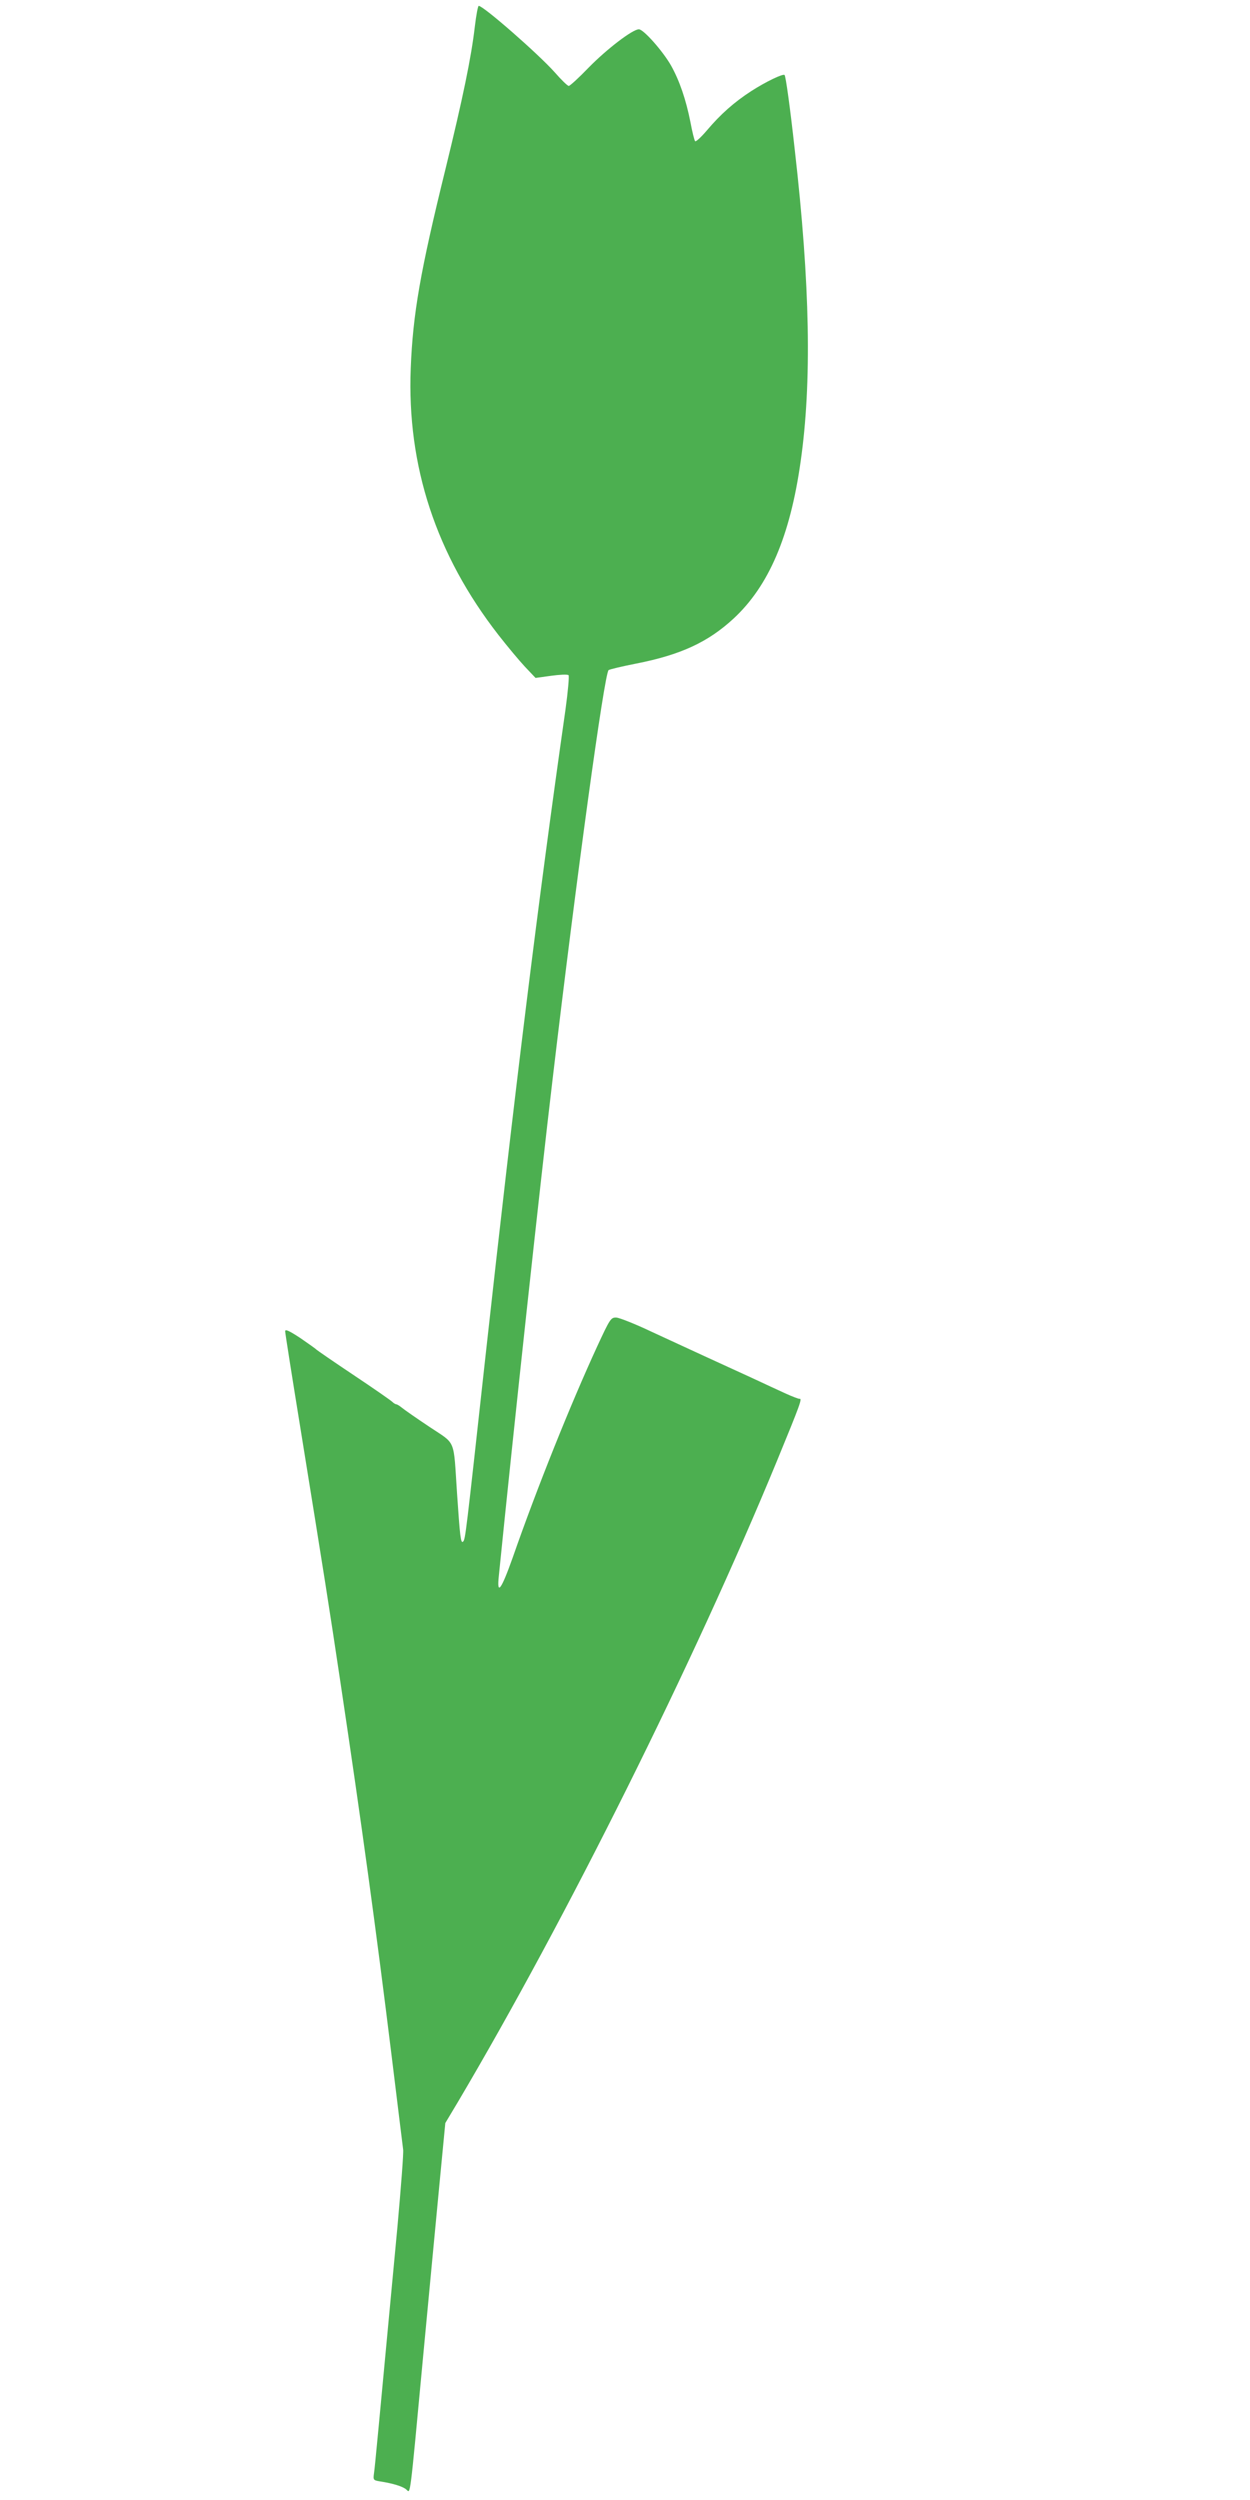 <?xml version="1.0" standalone="no"?>
<!DOCTYPE svg PUBLIC "-//W3C//DTD SVG 20010904//EN"
 "http://www.w3.org/TR/2001/REC-SVG-20010904/DTD/svg10.dtd">
<svg version="1.0" xmlns="http://www.w3.org/2000/svg"
 width="640pt" height="1280pt" viewBox="0 0 640 1280"
 preserveAspectRatio="xMidYMid meet">
<g transform="translate(0,1280) scale(0.1,-0.1)"
fill="#4caf50" stroke="none">
<path d="M2431 12663 c-18 -156 -61 -364 -150 -728 -129 -524 -167 -741 -178
-1020 -20 -502 130 -956 449 -1366 46 -59 107 -132 136 -163 l54 -57 80 11
c44 6 84 8 89 3 4 -4 -3 -84 -16 -178 -140 -980 -261 -1964 -410 -3315 -100
-909 -102 -931 -114 -943 -12 -12 -16 27 -31 248 -19 285 -3 247 -142 340 -66
44 -129 88 -141 98 -11 9 -24 17 -28 17 -4 0 -14 6 -21 13 -7 7 -96 69 -198
137 -102 68 -187 127 -190 130 -3 4 -40 30 -82 59 -58 38 -78 47 -78 35 0 -9
36 -237 80 -508 121 -749 145 -901 204 -1296 108 -722 180 -1247 261 -1905 30
-247 57 -463 59 -480 3 -16 -11 -194 -29 -395 -100 -1065 -115 -1228 -120
-1262 -5 -36 -4 -37 32 -43 65 -10 117 -26 134 -42 21 -18 16 -62 84 667 30
322 69 726 85 897 l30 313 64 107 c555 938 1209 2251 1634 3283 120 292 131
322 115 318 -5 0 -35 11 -68 26 -33 15 -113 52 -177 82 -65 30 -173 79 -240
110 -68 31 -190 88 -273 126 -82 39 -163 71 -179 72 -28 1 -32 -4 -99 -149
-134 -291 -307 -721 -432 -1080 -59 -166 -82 -197 -71 -94 76 755 210 1995
276 2549 122 1034 264 2069 286 2089 5 4 68 19 139 33 230 45 370 110 501 231
180 167 289 421 343 802 58 404 49 909 -30 1600 -24 218 -46 375 -52 381 -8 8
-97 -35 -170 -82 -88 -57 -158 -119 -228 -202 -29 -34 -56 -59 -60 -55 -4 5
-15 49 -24 98 -23 116 -56 212 -99 289 -42 74 -141 186 -165 186 -32 0 -164
-101 -257 -196 -50 -52 -96 -94 -102 -94 -6 0 -38 31 -72 70 -85 95 -365 340
-389 340 -4 0 -13 -48 -20 -107z"/>
</g>
</svg>
